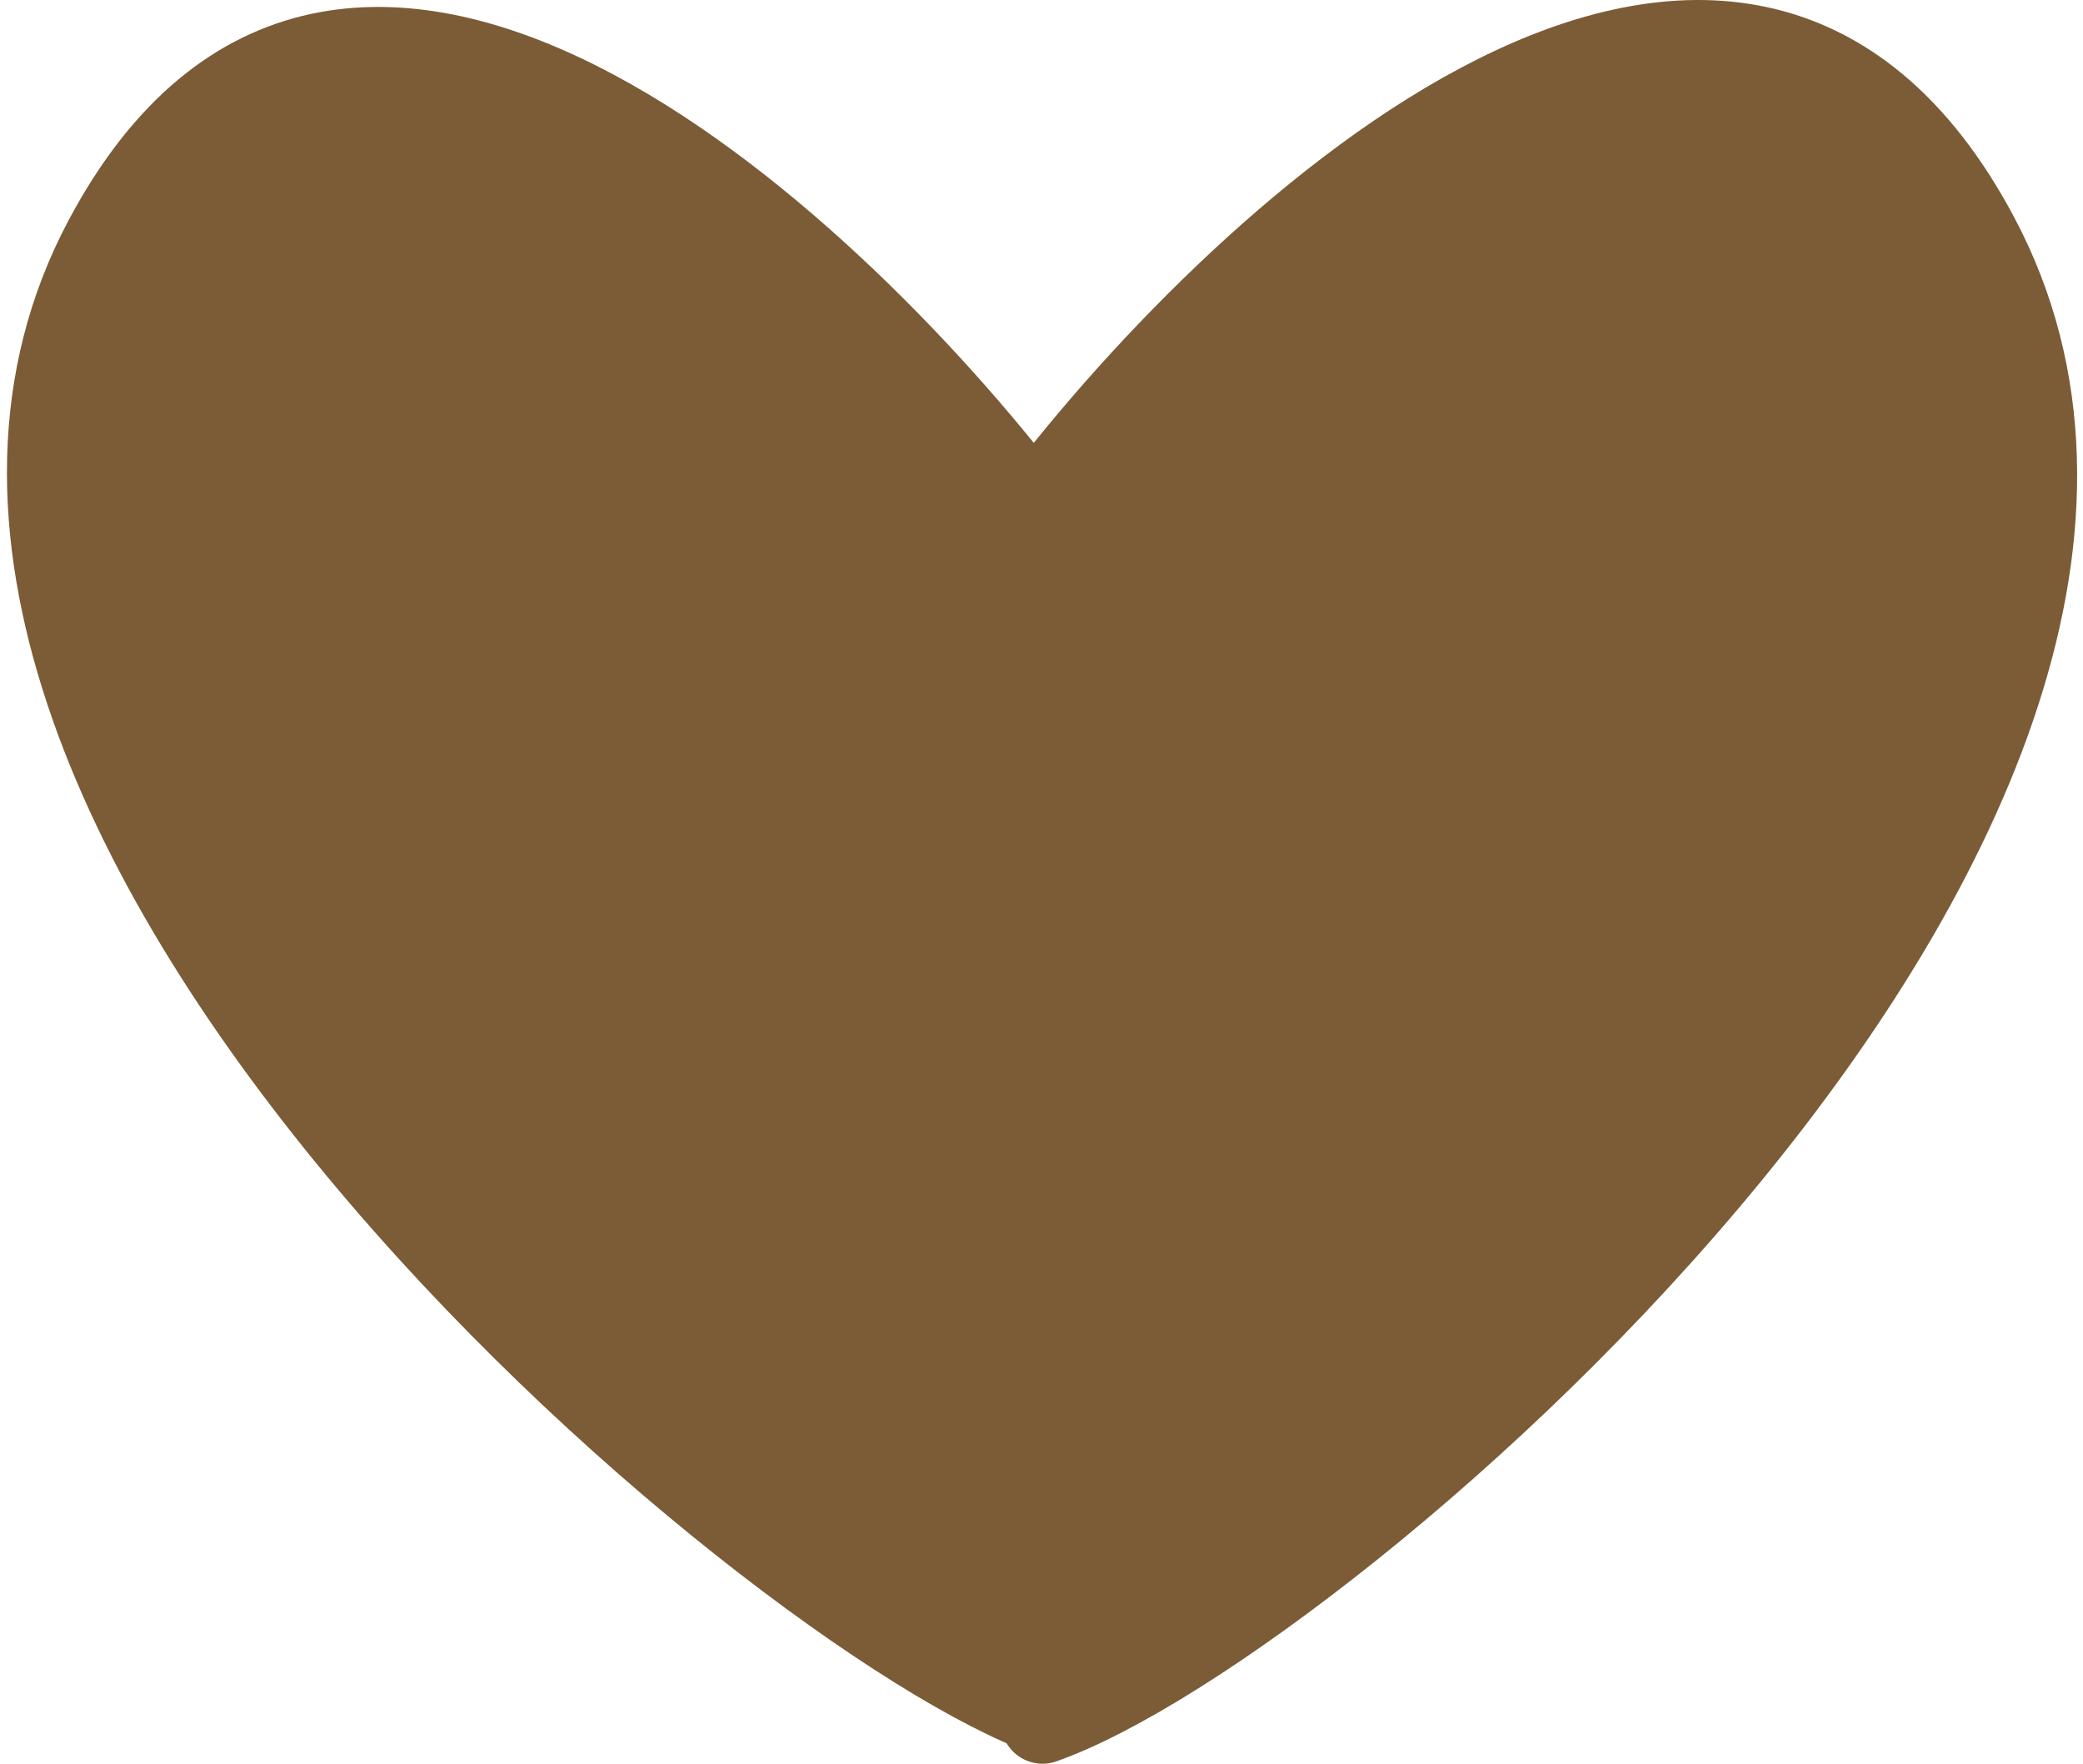 <?xml version="1.0" encoding="UTF-8"?> <svg xmlns="http://www.w3.org/2000/svg" width="150" height="127" viewBox="0 0 150 127" fill="none"><path d="M74.799 36.379C59.504 16.326 24.564 -15.624 7.162 17.006C-14.591 57.792 55.023 116.862 75.416 124" stroke="#7B5C36" stroke-width="5" stroke-linecap="round"></path><path d="M74.732 36.379C90.027 16.326 124.968 -15.624 142.37 17.006C164.123 57.792 95.466 116.862 75.072 124" stroke="#7B5C36" stroke-width="6" stroke-linecap="round"></path><path d="M75.429 67.325C76.351 66.93 78.274 65.936 80.963 64.574C84.77 62.646 87.588 61.942 89.224 61.573C89.583 61.491 89.986 61.539 90.091 61.637C90.316 61.85 89.662 62.335 87.916 63.72C86.345 64.966 83.206 67.081 81.019 68.793C78.833 70.505 77.648 71.69 76.905 72.399C76.163 73.109 75.9 73.306 76.785 72.848C77.669 72.39 79.711 71.271 82.638 70.003C85.566 68.735 89.319 67.353 91.121 66.772C92.923 66.191 92.659 66.455 92.392 66.689C91.007 67.903 88.605 68.785 86.316 69.747C85.233 70.202 83.445 70.836 81.542 71.439C75.407 73.381 74.304 73.641 73.7 73.875C72.768 74.235 75.756 73.51 77.251 73.278C78.146 73.047 81.716 72.582 86.865 72.083C88.92 71.914 89.842 71.914 90.792 71.914" stroke="#7B5C36" stroke-width="2" stroke-linecap="round"></path><path d="M65.359 58.38C64.407 56.697 64.115 56.185 63.731 55.727C63.334 55.255 63.126 54.757 62.851 54.317C62.602 53.918 62.612 52.931 62.703 52.175C62.794 51.427 62.977 50.767 63.161 50.161C63.311 49.667 63.454 49.154 63.6 48.623C63.732 48.147 64.003 47.726 64.132 47.25C64.295 46.646 64.26 45.391 64.151 44.522C64.075 43.918 63.638 43.442 63.401 43.002C63.155 42.547 62.907 42.014 62.613 41.483C62.359 41.023 61.993 40.514 61.607 40.018C61.141 39.42 60.565 38.828 59.358 37.641C58.716 37.009 58.403 36.522 58.073 36.063C57.656 35.484 57.159 35.021 56.591 34.526C56.041 34.046 55.694 33.446 55.363 33.006C55.015 32.543 54.523 31.873 54.064 31.358C53.705 30.956 53.315 30.48 52.728 29.84C51.739 28.759 51.008 28.32 50.385 27.916C49.658 27.444 49.323 27.11 48.336 26.507C47.821 26.193 47.455 25.901 46.815 25.354C46.173 24.805 45.588 24.218 45.166 23.869C44.786 23.555 44.089 22.94 43.391 22.35C42.83 21.877 42.22 21.472 41.268 20.594C40.662 20.034 40.058 19.714 39.583 19.421C38.666 18.854 38.118 18.431 37.66 18.157C36.847 17.671 35.921 17.113 35.226 16.712C34.31 16.182 33.834 15.905 33.266 15.576C32.451 15.103 31.272 14.916 30.721 14.769C30.102 14.605 29.514 14.477 28.745 14.348C28.277 14.27 27.792 14.257 26.701 14.147C22.648 13.739 22.044 14.292 21.439 14.457C20.94 14.593 20.469 14.914 19.791 15.316C19.192 15.673 18.857 16.085 18.327 16.616C17.397 17.546 16.917 18.647 16.386 19.635C15.789 20.745 15.561 21.685 15.286 22.255C15.039 22.767 14.72 23.805 14.389 24.616C14.052 25.443 13.731 26.479 13.418 27.271C13.231 27.747 12.999 28.931 12.759 29.907C12.621 30.467 12.52 31.06 12.411 31.702C12.29 32.415 12.228 33.147 12.1 34.115C11.798 36.389 12.263 36.992 12.41 37.816C12.532 38.5 12.703 39.151 12.886 40.177C13.086 41.299 13.47 42.442 13.637 43.31C13.754 43.916 13.984 44.718 14.095 45.359C14.248 46.245 14.643 47.096 14.936 47.886C15.241 48.707 15.522 49.44 15.815 50.193C16.133 51.009 16.4 51.674 16.675 52.318C16.886 52.809 17.169 53.324 17.39 53.8C17.686 54.441 18.011 54.935 18.287 55.557C18.642 56.36 18.927 56.84 19.22 57.462C19.558 58.177 21.043 59.652 21.983 60.465C22.572 60.974 23.499 61.416 24.29 61.711C24.657 61.847 25.476 62.222 27.969 62.878C29.799 63.359 32.819 63.969 34.477 64.341C36.83 64.869 37.854 64.933 38.99 65.153C39.281 65.209 39.575 65.19 40.612 65.227C41.65 65.263 43.426 65.335 44.504 65.355C46.685 65.393 47.925 64.826 48.968 64.005C50.678 62.659 50.564 61.387 50.857 60.398C51.119 59.515 51.078 58.095 50.842 56.089C50.703 54.901 50.136 53.43 49.621 52.193C49.106 50.956 48.562 50.013 47.883 49.038C47.205 48.063 46.407 47.085 44.999 45.711C43.592 44.336 41.598 42.596 40.389 41.573C38.845 40.265 37.865 39.708 36.878 39.178C35.925 38.666 35.299 38.534 34.767 38.478C34.249 38.423 34.745 39.628 35.056 40.724C35.721 43.07 36.758 43.84 37.363 44.317C37.684 44.571 38.041 44.684 38.315 44.721C38.443 44.739 38.553 44.686 38.645 44.576C39.097 44.041 38.957 43.187 38.976 42.217C38.988 41.649 38.45 40.338 37.682 38.618C37.192 37.523 36.364 36.417 35.123 34.847C33.731 33.085 32.443 32.127 31.587 31.562C29.263 30.029 28.633 30.112 28.395 30.166C28.07 30.239 28.229 30.915 28.265 31.498C28.32 32.376 28.703 33.946 29.413 36.282C29.81 37.586 30.523 39.052 31.312 40.471C32.872 43.274 34.086 44.647 34.433 44.939C35.297 45.666 35.624 46.002 35.844 46.348C36.091 46.738 35.629 48.225 35.153 50.255C34.825 51.653 34.82 52.772 34.838 53.722C34.851 54.385 35.148 55.188 35.586 56.194C35.959 57.049 36.647 57.753 37.668 58.484C38.256 58.905 39.124 59.214 41.149 59.564C43.173 59.914 46.363 60.24 50.562 60.264C54.761 60.287 59.873 59.997 62.85 59.793C65.828 59.589 66.516 59.48 67.324 59.297C69.05 58.907 70.226 58.49 70.737 58.289C72.066 57.767 73.485 57.246 73.998 56.862C74.9 56.186 75.17 55.563 75.446 55.049C75.891 54.218 76.451 53.146 76.764 52.578C77.005 52.139 77.258 51.608 77.46 51.131C77.662 50.655 77.807 50.071 78.082 49.593C78.317 49.186 78.394 48.715 78.631 48.275C78.855 47.861 78.943 47.397 79.089 46.957C79.236 46.517 79.455 46.078 79.929 45.475C81.012 44.099 81.432 43.772 81.725 43.332C82.019 42.892 82.238 42.453 82.494 42.014C82.76 41.556 83.152 41.135 83.483 40.695C83.796 40.279 84.178 39.927 84.563 39.578C84.947 39.229 85.349 38.828 85.771 38.388C86.14 38.004 86.558 37.62 86.888 37.18C87.206 36.757 87.546 36.374 87.895 35.972C88.278 35.53 88.645 35.093 89.085 34.58C89.423 34.186 89.743 33.848 90.092 33.445C90.474 33.004 91.024 32.604 91.447 32.091C91.982 31.44 92.49 31.066 92.929 30.607C93.318 30.202 93.808 29.893 94.156 29.509C94.695 28.915 95.565 28.245 95.987 27.934C96.405 27.626 96.774 27.184 97.214 26.835C97.672 26.472 98.092 26.158 98.623 25.701C99.039 25.342 99.702 25.097 100.27 24.821C101.163 24.388 101.752 24.181 103.907 24.179C105.247 24.177 105.672 25.165 106.093 25.861C106.301 26.204 106.333 27.102 106.297 28.29C106.272 29.087 105.751 30.213 104.44 32.691C103.553 34.368 101.97 36.763 98.811 40.914C95.652 45.066 90.903 50.866 88.33 54.053C85.757 57.24 85.503 57.639 85.227 58.008C84.691 58.725 83.964 59.546 83.269 60.46C82.362 61.654 80.859 63.637 80.28 64.677C80.183 64.85 80.918 64.496 81.81 63.932C83.393 62.932 84.543 61.969 85.145 61.641C85.808 61.28 87.57 60.364 89.713 59.447C90.394 59.156 90.297 59.329 89.335 60.183C88.372 61.037 86.56 62.596 85.227 63.67C83.895 64.745 83.097 65.289 82.269 65.787C79.543 67.426 78.58 67.642 78.121 67.662C77.65 67.683 78.976 66.695 79.455 66.162C79.966 65.594 80.806 64.903 81.104 64.331C81.15 64.244 80.96 64.166 80.813 64.129C79.75 63.858 78.214 64.53 76.125 65.057C74.368 65.501 71.172 66.201 68.876 66.574C66.58 66.948 65.275 66.948 64.44 66.912C63.278 66.803 62.543 66.547 61.903 66.218C61.661 66.07 61.589 65.962 61.514 65.52" stroke="#7B5C36" stroke-width="22" stroke-linecap="round"></path><path d="M55.029 62.224C55.029 62.297 55.029 62.369 55.301 63.73C55.573 65.09 56.117 67.736 56.524 70.006C56.931 72.275 57.185 74.088 57.315 75.167C57.481 76.532 57.591 77.885 57.865 79.641C58.201 81.793 58.544 83.968 58.563 84.848C58.57 85.218 58.364 83.469 57.942 82.312C57.721 81.707 57.301 81.085 56.737 79.938C56.344 79.139 55.629 77.957 54.785 76.706C53.941 75.456 52.962 74.187 52.276 73.37C51.279 72.182 50.565 71.565 49.31 70.4C48.373 69.53 46.714 68.22 45.71 67.42C44.401 66.376 43.827 65.961 43.37 65.559C42.315 64.63 40.175 63.294 38.903 62.592C37.781 61.973 37.273 61.677 36.595 61.237C35.907 60.79 35.441 60.066 34.874 59.553C34.139 58.886 33.031 58.639 31.836 58.525C31.507 58.494 31.303 58.854 31.12 59.128C30.731 59.711 30.862 61.59 31.043 64.018C31.141 65.331 31.587 66.772 32.064 68.226C33.016 71.13 33.863 72.767 34.137 73.169C34.366 73.505 34.56 73.757 34.688 73.85C35.244 74.251 34.744 72.223 34.507 71.764C33.9 70.597 33.061 68.562 32.713 67.847C32.376 67.157 31.491 66.04 30.554 64.828C29.927 64.016 29.217 63.617 28.667 63.214C28.099 62.798 27.679 62.481 27.239 62.225C26.616 61.863 25.92 61.492 25.719 61.455C25.032 61.328 25.625 63.063 26.081 64.451C26.598 66.021 27.052 66.469 27.601 67.183C28.21 67.976 28.7 68.154 29.121 68.393C29.25 68.448 29.395 68.521 29.524 68.576C29.653 68.632 29.762 68.668 29.873 68.705" stroke="#7B5C36" stroke-width="22" stroke-linecap="round"></path><path d="M63.051 79.358C63.087 79.358 63.123 79.358 64.012 80.374C64.9 81.388 66.641 83.418 67.591 84.501C68.797 85.873 69.2 86.132 69.64 86.279C69.75 86.316 69.859 86.099 69.915 85.861C70.045 85.309 69.826 84.2 69.625 82.502C69.386 80.493 69.678 79.105 69.787 78.575C69.845 78.296 69.969 78.01 70.134 78.585C70.299 79.161 70.516 80.611 70.628 81.648C70.802 83.259 70.631 84.914 70.376 86.669C70.22 87.74 69.753 88.182 69.534 88.438C69.348 88.655 69.021 88.732 68.62 88.787C68.15 88.851 67.159 88.262 65.97 87.347C65.297 86.83 64.558 86.137 62.32 84.064C60.628 82.497 57.943 79.743 56.306 78.179C54.26 76.223 53.568 75.917 53.222 75.862C53.022 75.83 52.766 75.843 52.599 75.916C52.02 76.167 52.14 77.774 52.029 79.134C51.929 80.359 51.301 82.456 50.567 84.352C50.399 84.785 50.089 84.924 49.852 85.051C49.729 85.118 49.579 85.143 49.413 85.108C48.691 84.951 48.405 84.231 46.951 82.448C45.893 81.15 43.831 78.82 42.749 77.534C41.11 75.585 40.096 74.2 39.362 73.283C38.906 72.714 38.591 72.329 38.427 72.146C38.348 72.058 38.227 72.036 38.153 72.126C37.634 72.756 37.712 73.934 37.548 74.541C37.469 74.833 37.309 75.073 37.2 75.256C37.147 75.345 37.018 75.367 36.908 75.367C36.336 75.37 35.52 74.382 34.912 73.868C34.407 73.439 34.052 72.989 33.612 72.476C33.241 72.043 32.554 71.271 31.873 70.7C31.752 70.598 31.636 70.535 31.598 70.588C31.269 71.051 31.706 71.739 31.779 72.49C31.846 73.164 32.363 74.226 32.64 74.871C32.927 75.54 33.571 76.316 34.067 77.031C34.496 77.651 35.217 78.618 35.788 79.375C36.159 79.867 36.465 80.272 36.795 80.766C37.138 81.278 37.745 81.846 38.295 82.578C39.059 83.595 39.65 84.117 40.017 84.556C40.586 85.236 41.151 85.982 41.61 86.406C42.124 86.88 42.726 87.522 43.166 88.016C43.985 88.936 44.411 89.243 44.814 89.665C45.182 90.05 45.582 90.379 46.168 90.982C46.886 91.721 47.559 92.136 48.364 92.867C48.795 93.259 49.425 93.709 50.469 94.369C51.265 94.872 51.844 95.249 52.702 95.705C54.011 96.4 54.37 96.823 55.12 97.372C55.848 97.905 56.493 98.433 57.919 99.366C58.631 99.832 59.166 100.265 59.917 100.814C60.383 101.154 61.069 101.619 61.712 101.895C62.306 102.151 62.939 102.645 63.433 102.92C64.158 103.325 65.021 103.851 65.777 104.293C66.333 104.62 67.256 105.244 67.992 105.63C68.756 106.031 69.602 106.527 70.098 106.82C70.663 107.154 71.177 107.588 71.617 107.809C72.032 108.018 72.496 108.174 72.936 108.377C73.39 108.585 73.814 108.761 74.345 109.09C74.765 109.35 75.133 109.42 75.298 109.457C75.832 109.578 74.736 107.635 73.733 105.719C73.158 104.621 72.331 103.332 71.503 101.554C70.675 99.776 69.842 97.565 69.285 95.882C68.379 93.142 68.177 91.701 68.123 90.754C67.944 87.679 68.396 86.721 68.579 86.316C68.674 86.106 69.054 86.971 69.673 88.862C70.168 90.372 70.799 93.072 71.626 95.505C72.452 97.939 73.394 100.041 73.88 101.197C74.716 103.188 74.805 104.877 74.896 105.5C75.045 106.517 75.024 107.691 74.915 108.485C74.835 109.066 74.622 109.565 74.385 110.023C74.128 110.517 74.073 110.993 73.926 111.542C73.761 112.161 73.706 112.896 73.615 113.429C73.593 113.557 73.596 113.702 73.633 113.722C74.008 113.933 74.181 112.865 74.528 112.079C74.979 111.06 75.644 110.413 76.121 109.88C76.586 109.361 76.89 108.801 77.512 107.996C78.069 107.276 78.757 106.494 79.58 105.489C79.909 105.087 80.331 104.555 80.788 103.86C81.113 103.366 81.793 102.217 82.617 100.662C83.392 99.197 84.287 97.708 84.653 96.846C84.929 96.198 84.983 95.656 85.221 95.069C85.523 94.324 85.752 93.276 85.99 92.616C86.341 91.642 86.814 90.313 87.743 88.267C88.159 87.352 89.032 86.086 89.842 84.996C90.652 83.907 91.449 83.074 92.132 82.427C93.319 81.302 94.535 80.57 95.668 80.04C96.534 79.634 97.248 79.688 97.705 79.797C98.636 80.018 98.422 82.311 97.985 85.043C97.847 85.909 97.399 86.568 96.762 87.879C96.309 88.811 95.437 90.205 94.373 91.749C93.309 93.293 92.04 94.924 91.314 95.837C90.461 96.91 90.04 97.226 89.601 97.464C89.431 97.556 89.307 97.449 89.251 97.339C89.133 97.106 89.231 96.79 89.341 96.461C89.48 96.043 89.707 95.582 91.466 92.135C93.108 88.917 96.452 82.814 98.097 79.695C99.742 76.575 99.633 76.647 99.505 76.775C99.212 77.067 98.937 77.525 97.013 80.048C95.265 82.341 91.827 86.595 89.165 89.723C86.504 92.851 84.691 94.7 83.449 95.888C81.649 97.61 80.848 98.069 80.701 97.997C80.598 97.947 80.699 97.635 82.639 92.919C84.579 88.203 88.422 79.031 91.398 72.693C94.375 66.355 96.368 63.129 97.45 61.413C98.531 59.696 98.64 59.587 98.098 60.184C97.556 60.781 96.36 62.086 95 63.374C93.641 64.663 92.154 65.895 90.283 67.146C88.412 68.397 86.201 69.63 84.173 70.591C82.146 71.552 80.37 72.205 79.328 72.541C78.286 72.877 78.032 72.877 77.865 72.75C77.698 72.624 77.626 72.37 77.661 72.04C77.74 71.293 78.208 70.465 78.954 69.19C79.456 68.333 80.317 67.117 84.915 61.624C89.514 56.132 97.851 46.416 102.364 41.031C106.877 35.646 107.312 34.884 107.663 34.166C108.32 32.82 108.601 31.724 108.711 30.014C108.795 28.705 108.749 26.492 108.73 25.244C108.698 23.034 108.199 21.509 108.327 20.883C108.48 20.129 108.711 19.492 108.949 19.052C109.21 18.569 109.662 18.064 110.138 17.497C110.495 17.069 111.307 16.746 112.166 16.38C112.822 16.101 114.266 16.084 116.023 16.066C117.28 16.053 118.448 15.902 119.583 15.829C121.018 15.735 122.55 15.718 123.392 15.973C124.067 16.179 124.675 16.669 125.023 17.072C125.424 17.534 125.701 18.06 125.939 18.536C126.276 19.209 126.579 19.67 127.182 20.675C128.251 22.456 128.557 23.075 129.378 24.282C130.147 25.41 130.424 26.079 130.699 26.61C130.989 27.169 131.34 27.836 131.706 28.386C132.072 28.937 132.292 29.374 132.476 29.924C132.571 30.209 132.586 30.51 132.622 30.675C132.652 30.812 132.806 30.004 132.751 29.036C132.694 28.02 132.005 26.095 131.273 23.844C130.934 22.802 130.648 21.406 130.191 19.539C129.966 18.62 129.95 18.174 130.004 18.044C130.202 17.571 130.352 19.086 130.498 19.468C130.706 20.013 131.081 21.492 131.685 23.304C131.992 24.224 132.255 24.759 132.565 26.087C132.797 27.083 133.056 28.757 133.206 29.852C133.418 31.41 133.428 32.12 133.537 33.102C133.941 36.712 133.465 37.538 133.374 38.253C133.287 38.932 133.063 39.88 132.916 40.688C132.795 41.354 132.623 41.787 132.568 42.501C132.546 42.781 132.476 43.033 132.295 44.068C132.138 44.963 131.751 46.59 131.564 48.427C131.378 50.264 131.378 52.258 131.36 53.376C131.332 55.055 130.793 56.063 130.5 56.782C130.19 57.541 129.805 58.118 129.42 58.704C129.046 59.275 128.634 59.948 128.194 60.59C127.73 61.267 127.425 61.962 126.985 62.64C126.778 62.959 126.437 63.463 125.726 64.538C124.534 66.343 123.616 67.53 123.451 67.822C122.758 69.056 121.241 71.295 120.523 72.106C119.777 72.949 118.24 74.699 117.448 75.785C116.531 77.042 115.599 77.891 114.102 79.68C113.156 80.81 111.832 81.879 110.552 82.74C110.047 83.079 109.779 83.129 109.612 83.112C109.445 83.094 109.372 82.986 109.462 80.41C109.552 77.835 109.805 72.796 110.697 66.484C111.589 60.173 113.112 52.742 114.005 47.5C114.898 42.258 115.115 39.43 115.264 37.792C115.505 35.123 115.777 33.379 115.889 32.507C115.9 32.42 115.889 32.958 115.726 34.395C115.563 35.832 115.236 38.334 113.129 45.005C111.021 51.677 107.142 62.444 104.836 68.57C102.53 74.696 101.914 75.856 101.542 76.653C100.997 77.821 100.623 78.985 100.074 80.247C99.43 81.727 98.864 82.904 98.041 84.552C97.457 85.722 97.251 86.24 96.996 86.735C96.657 87.39 96.41 88.217 96.19 88.84C96.043 89.255 95.823 89.682 95.587 90.247C95.232 91.095 94.799 91.842 93.673 93.912C92.694 95.714 90.735 98.956 89.582 100.854C87.749 103.873 87.147 104.547 86.707 105.371C86.56 105.645 86.343 106.008 86.286 106.032C86.002 106.148 87.138 104.487 88.272 103.023C89.311 101.682 90.327 100.636 91.059 99.794C91.314 99.501 91.678 99.103 93.369 97.683C95.06 96.263 98.069 93.835 99.855 92.366C102.135 90.49 102.742 89.833 103.07 89.449C103.738 88.67 104.35 88.041 104.811 87.489C105.232 86.94 105.525 86.39 105.653 86.171C105.709 86.06 105.745 85.952 105.783 85.84" stroke="#7B5C36" stroke-width="22" stroke-linecap="round"></path></svg> 